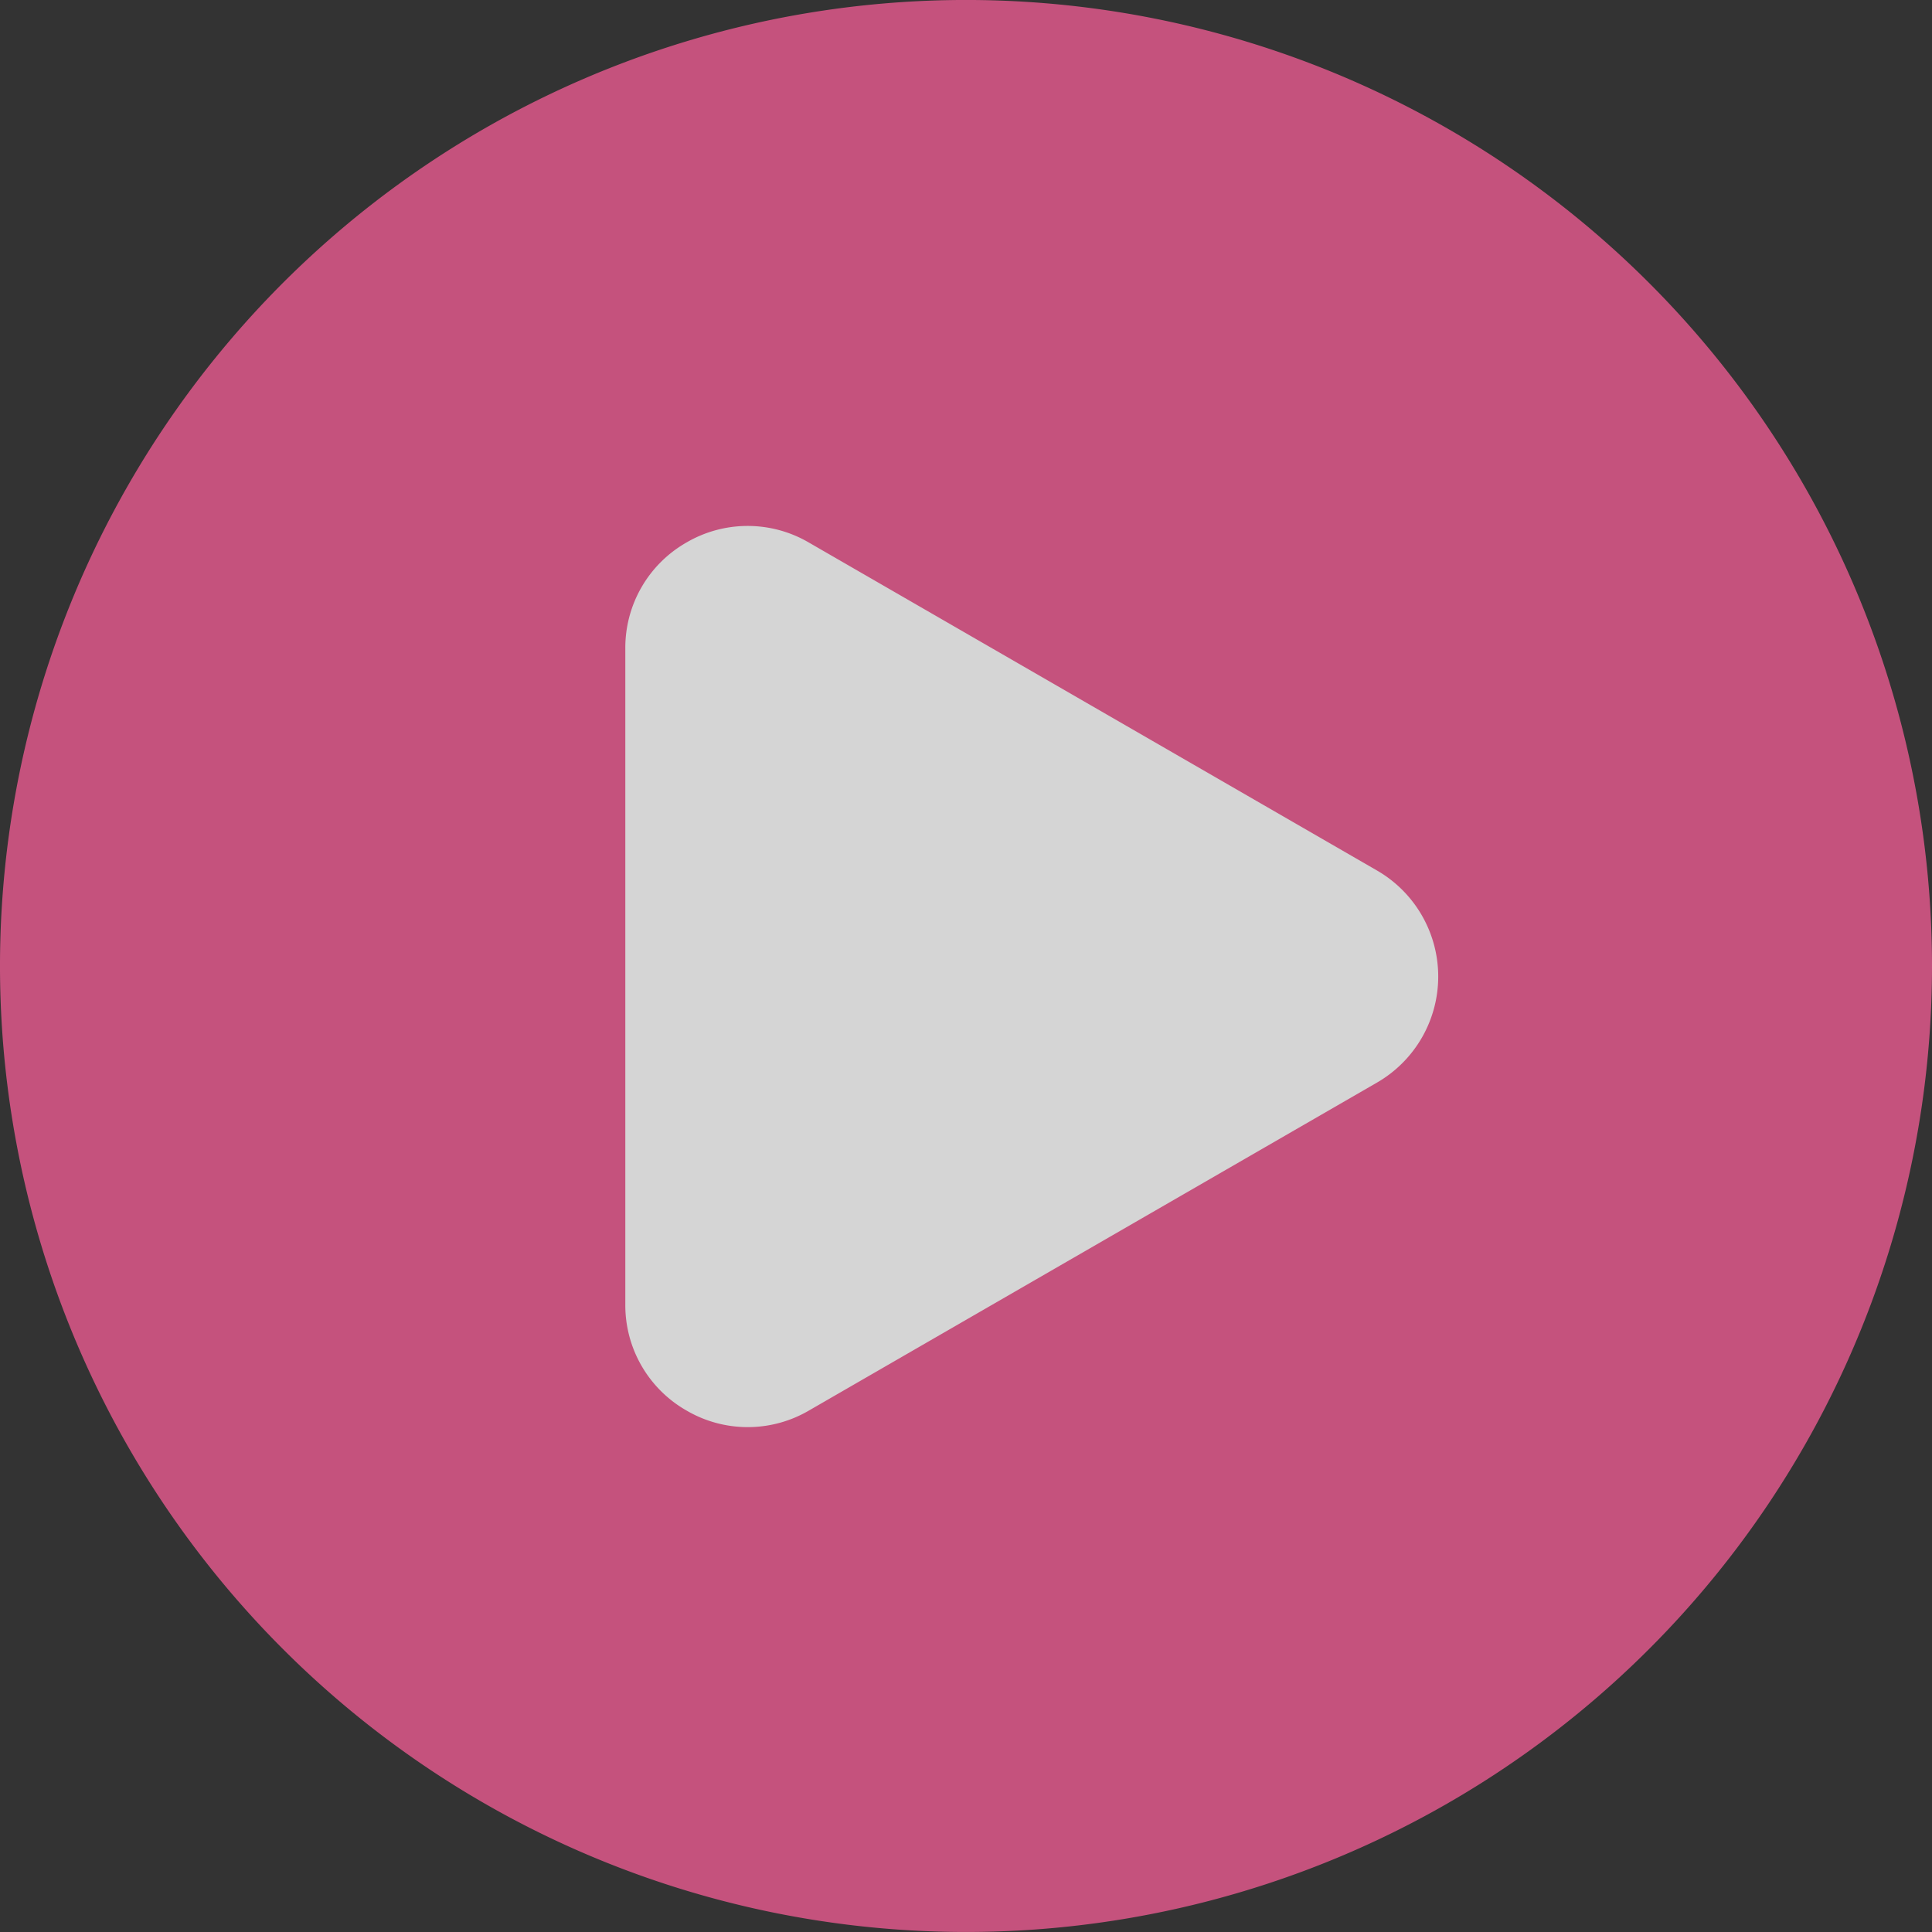 <svg xmlns="http://www.w3.org/2000/svg" xmlns:xlink="http://www.w3.org/1999/xlink" width="80" height="80" viewBox="0 0 80 80">
  <rect x="0" y="0" width="80" height="80" fill="#333333" stroke="none"/>
  <defs>
    <clipPath id="clip-path">
      <rect id="長方形_260" data-name="長方形 260" width="33.661" height="37.316" fill="#fff"/>
    </clipPath>
  </defs>
  <g id="_" data-name="（▷）" transform="translate(290.355 2497.358) rotate(180)" opacity="0.796">
    <path id="_2" data-name="（◁）" d="M40,0A40,40,0,1,0,80,40,40,40,0,0,0,40,0M55.742,44.35,33.416,57.24A4.813,4.813,0,0,1,26.2,53.073V27.292a4.812,4.812,0,0,1,7.218-4.167l22.326,12.89a4.812,4.812,0,0,1,0,8.335" transform="translate(290.355 2497.359) rotate(180)" fill="#eb5a91" opacity="0.999"/>
    <g id="_3" data-name="◀︎" transform="translate(264.462 2475.58) rotate(180)" clip-path="url(#clip-path)">
      <path id="パス_14013" data-name="パス 14013" d="M31.126,14.268,7.6.687a5.021,5.021,0,0,0-5.07,0A5.018,5.018,0,0,0,0,5.078V32.239a5.018,5.018,0,0,0,2.534,4.39,5.02,5.02,0,0,0,5.07,0L31.126,23.049a5.07,5.07,0,0,0,0-8.781" transform="translate(0 0)" fill="#fff"/>
    </g>
  </g>
</svg>
